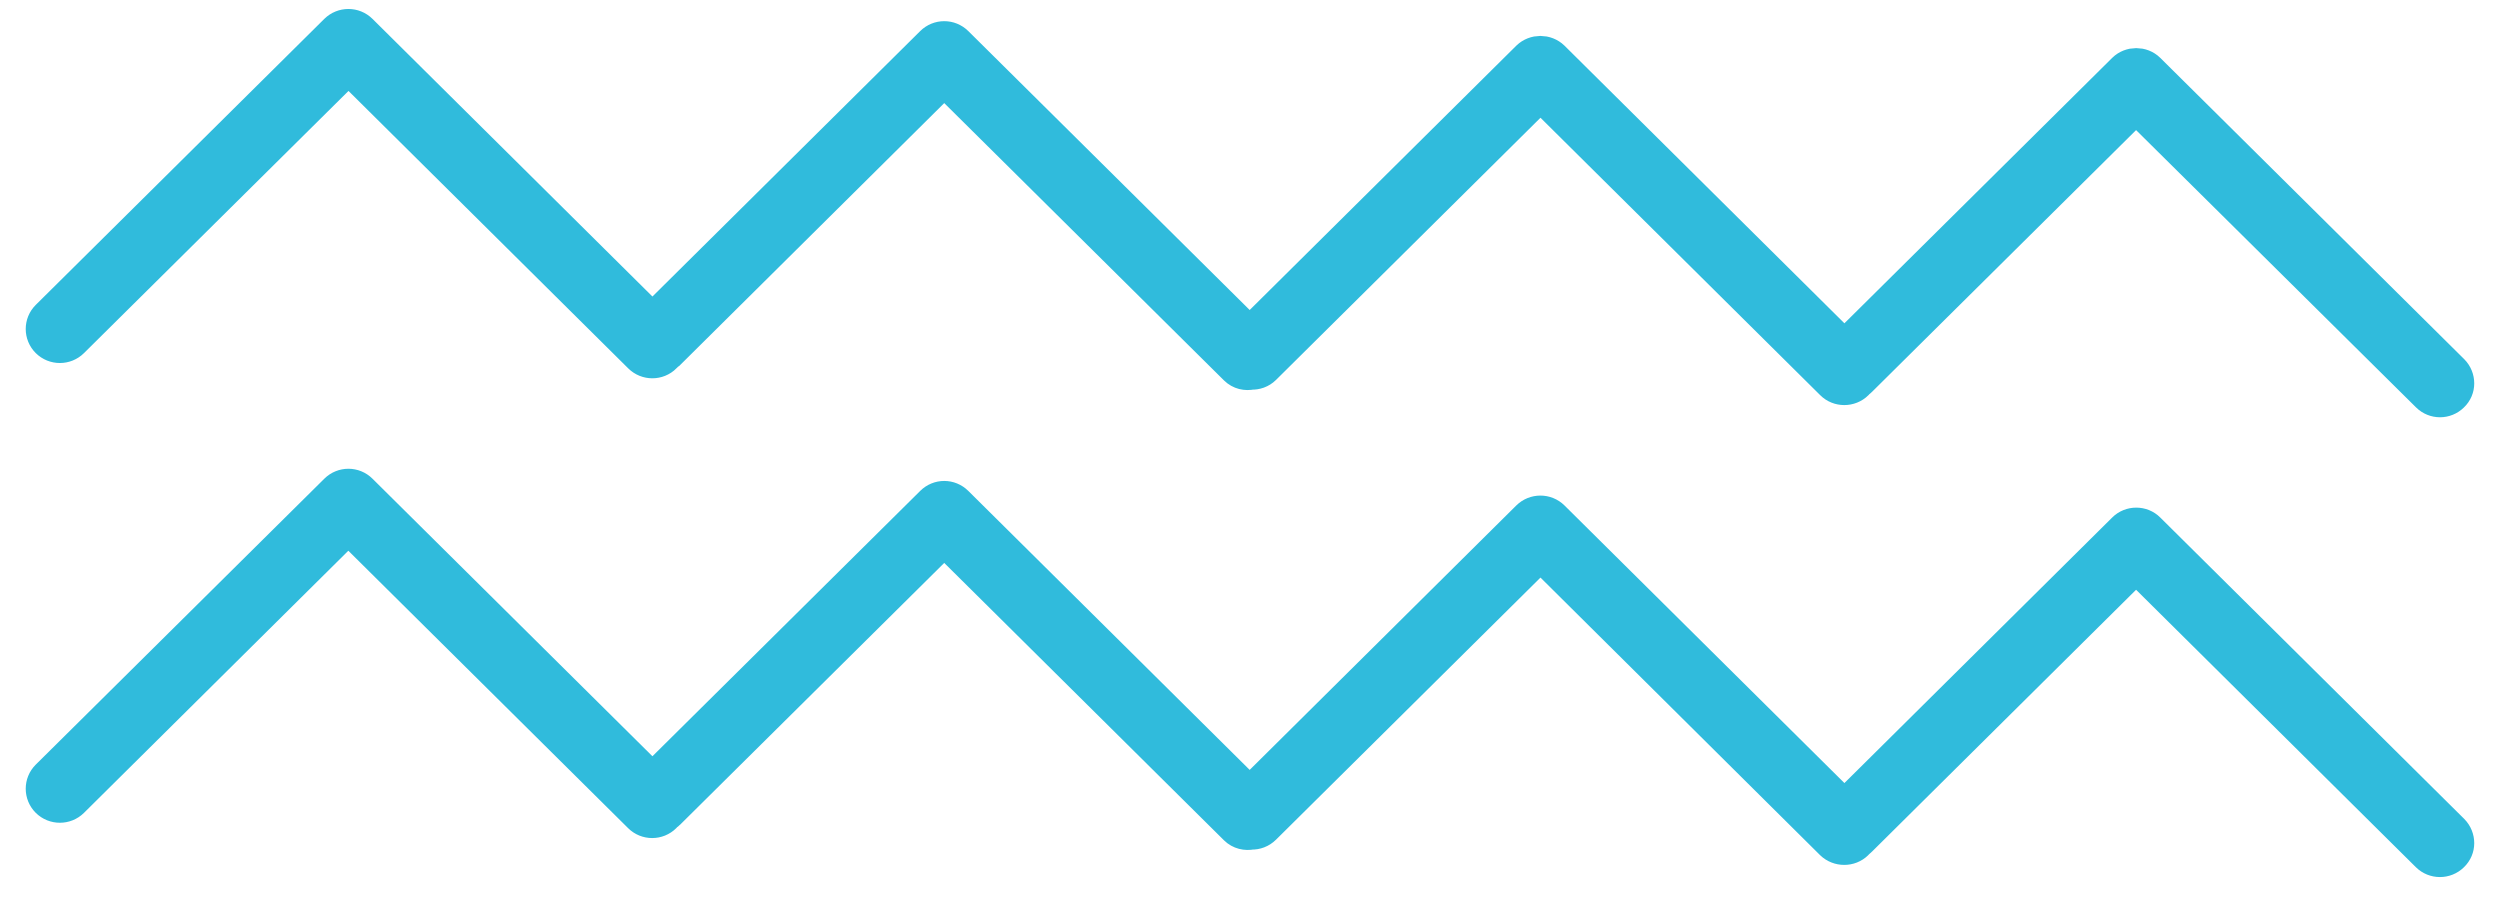 <svg xmlns="http://www.w3.org/2000/svg" width="72" height="26" viewBox="0 0 72 26">
  <path fill="#30BBDC" fill-rule="evenodd" stroke="#30BBDC" d="M23.477,58.517 C23.356,58.517 23.234,58.47 23.14,58.371 C22.953,58.182 22.953,57.875 23.14,57.687 L31.478,49.278 L23.58,41.313 C23.557,41.294 23.548,41.266 23.533,41.242 C23.52,41.232 23.501,41.232 23.487,41.214 C23.304,41.029 23.304,40.718 23.487,40.528 L31.829,32.125 L23.931,24.156 C23.833,24.057 23.786,23.928 23.791,23.802 C23.759,23.646 23.796,23.48 23.913,23.362 L32.251,14.953 L24.353,6.984 C24.334,6.965 24.324,6.936 24.306,6.913 C24.292,6.903 24.278,6.898 24.264,6.884 C24.076,6.695 24.076,6.388 24.264,6.2 L32.602,-2.209 L24.704,-10.174 C24.517,-10.363 24.517,-10.67 24.704,-10.859 C24.891,-11.047 25.196,-11.047 25.383,-10.859 L33.617,-2.549 C33.806,-2.36 33.806,-2.053 33.617,-1.865 L25.275,6.549 L33.266,14.613 C33.455,14.802 33.455,15.104 33.266,15.294 L24.882,23.75 L32.846,31.78 C33.033,31.969 33.033,32.276 32.846,32.465 L24.503,40.878 L32.499,48.942 C32.686,49.127 32.686,49.439 32.499,49.623 L23.82,58.376 C23.725,58.47 23.599,58.517 23.477,58.517 Z M36.718,58.517 C36.597,58.517 36.475,58.47 36.382,58.371 C36.195,58.182 36.195,57.88 36.382,57.692 L44.716,49.278 L36.821,41.313 C36.798,41.294 36.789,41.266 36.775,41.242 C36.76,41.237 36.747,41.232 36.733,41.219 C36.546,41.029 36.546,40.718 36.733,40.533 L45.072,32.125 L37.172,24.156 C37.074,24.057 37.032,23.928 37.037,23.802 C37.005,23.646 37.037,23.485 37.158,23.362 L45.494,14.953 L37.594,6.988 C37.575,6.965 37.565,6.94 37.547,6.917 C37.533,6.903 37.519,6.898 37.505,6.888 C37.317,6.7 37.317,6.393 37.505,6.204 L45.844,-2.204 L37.945,-10.174 C37.757,-10.363 37.757,-10.67 37.945,-10.859 C38.132,-11.047 38.436,-11.047 38.623,-10.859 L46.86,-2.549 C47.047,-2.36 47.047,-2.053 46.86,-1.865 L38.515,6.549 L46.509,14.613 C46.696,14.802 46.696,15.104 46.509,15.294 L38.127,23.75 L46.088,31.78 C46.27,31.969 46.27,32.276 46.088,32.465 L37.744,40.878 L45.737,48.942 C45.919,49.127 45.919,49.439 45.737,49.623 L37.06,58.376 C36.966,58.47 36.84,58.517 36.718,58.517 Z" transform="rotate(-90 30 17.759)"/>
</svg>
